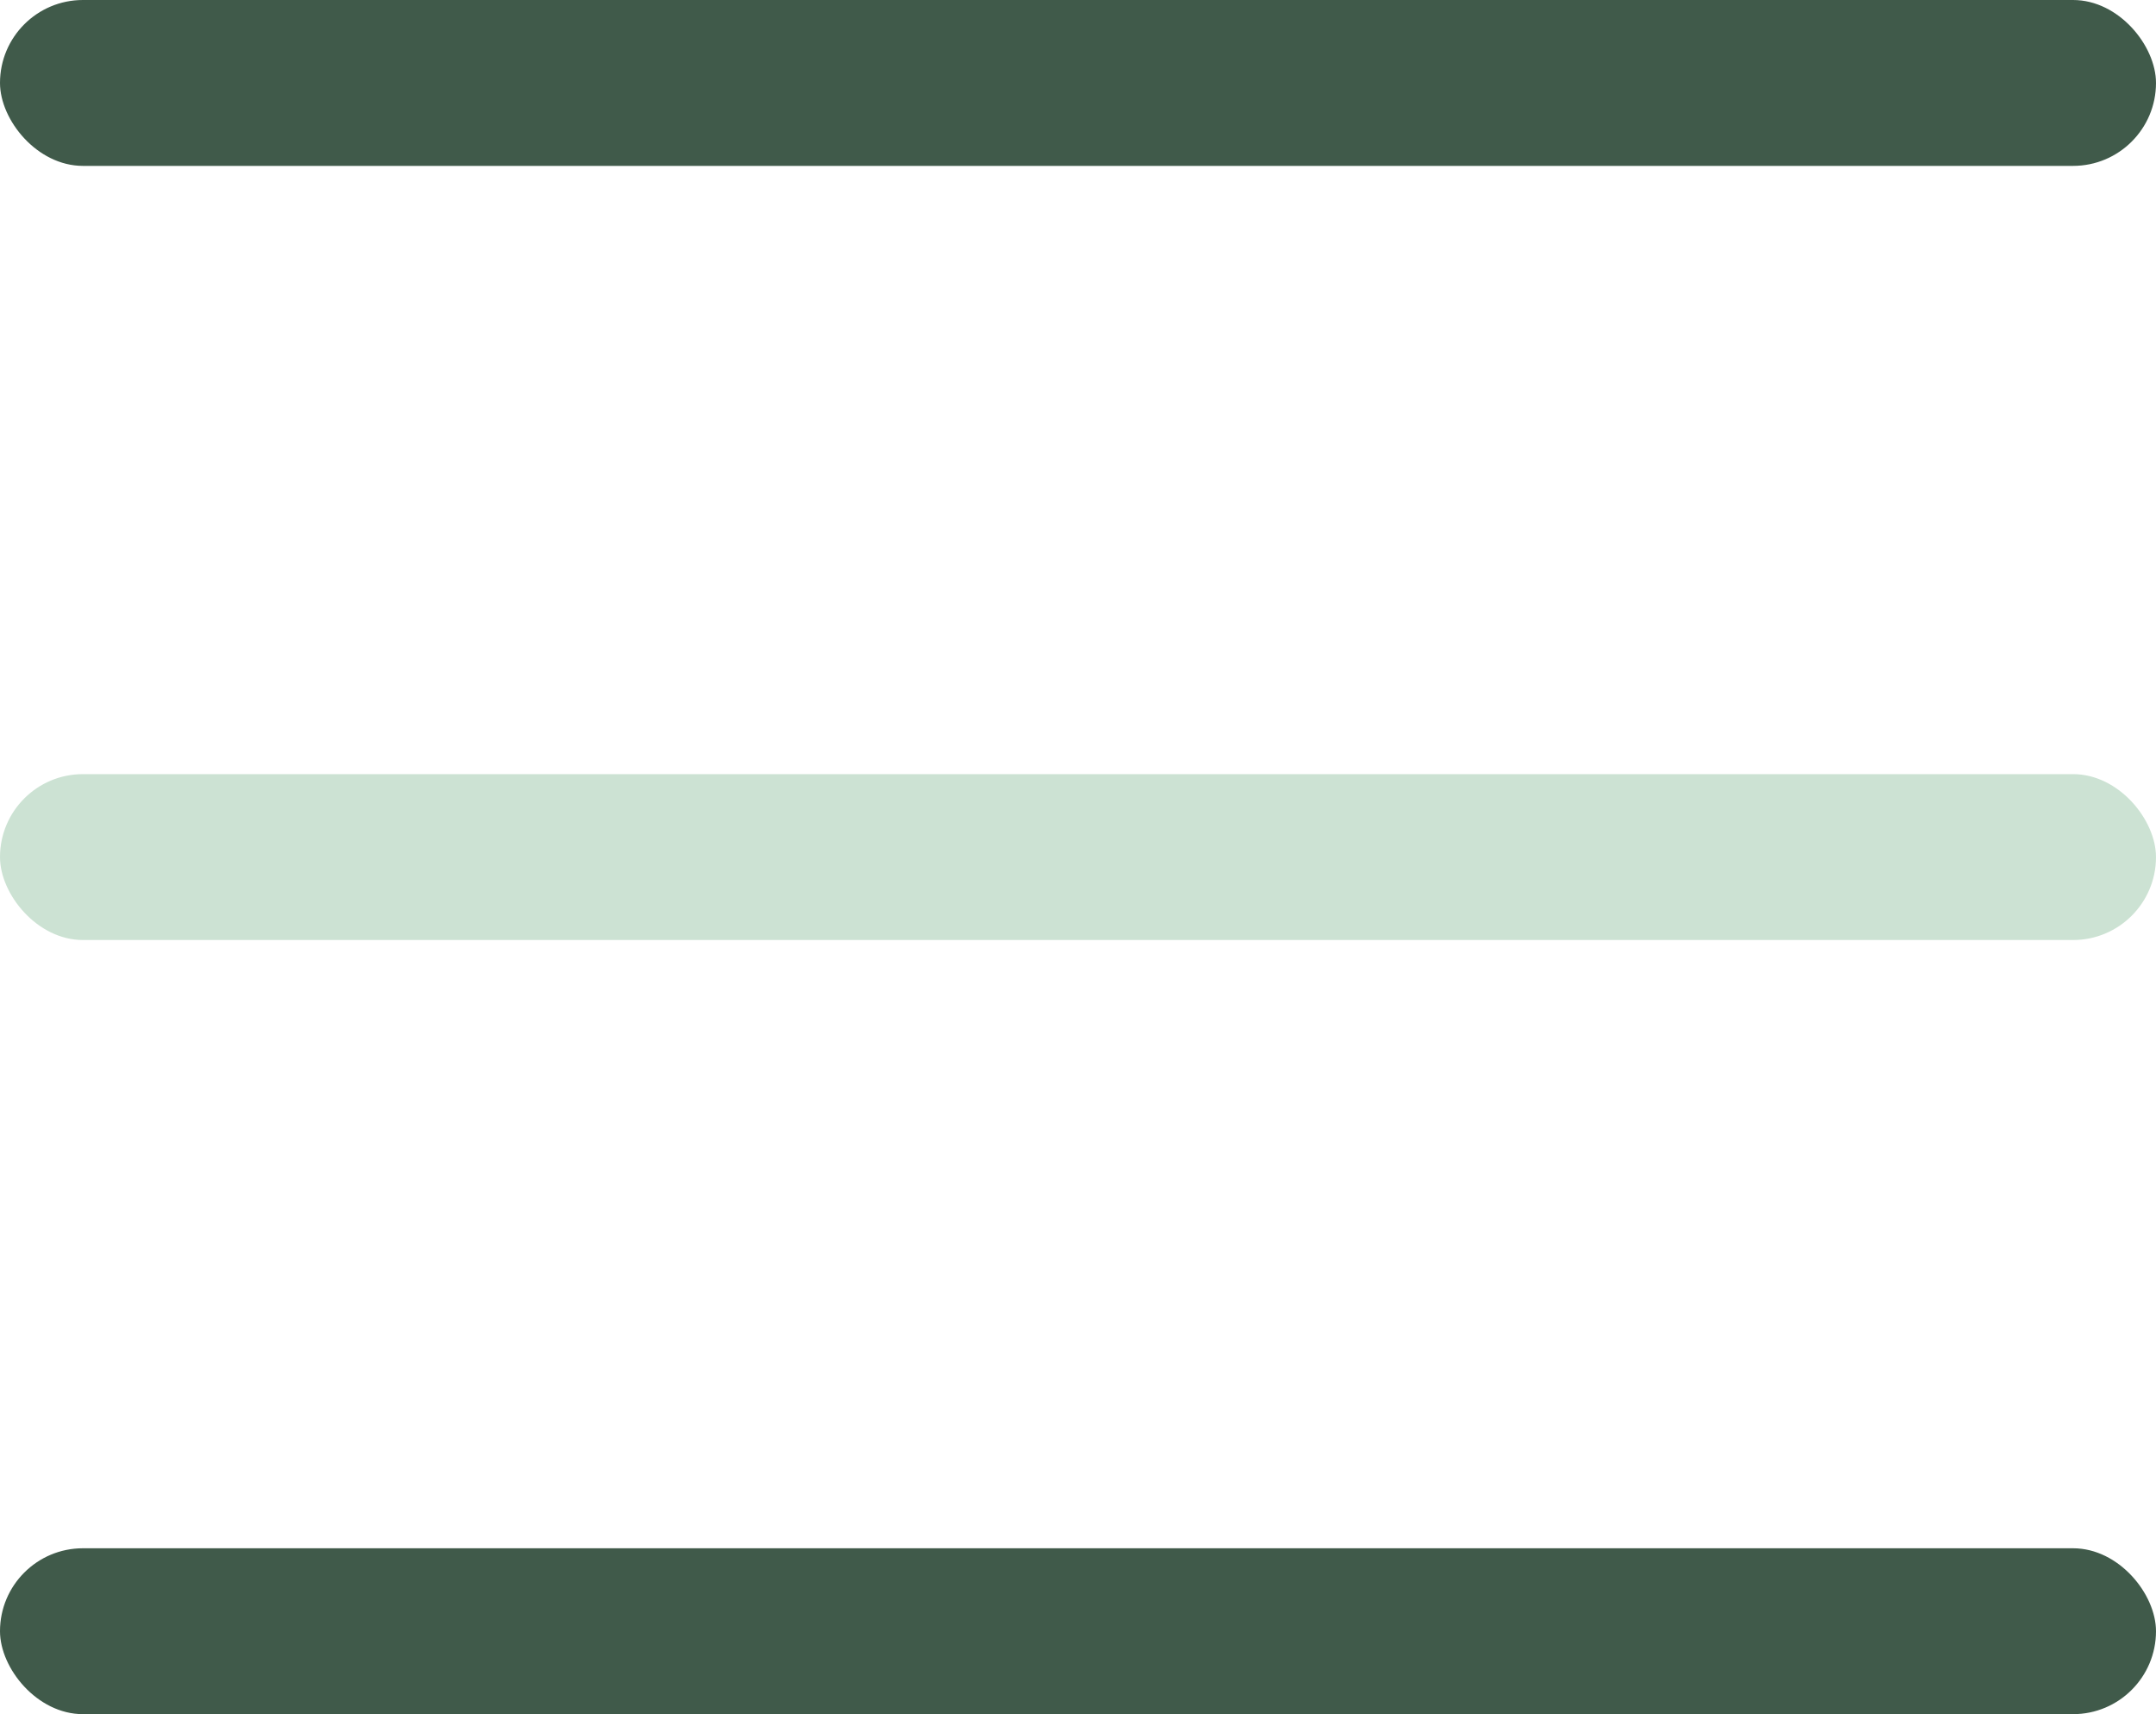 <?xml version="1.0" encoding="UTF-8"?> <svg xmlns="http://www.w3.org/2000/svg" xmlns:xlink="http://www.w3.org/1999/xlink" width="117px" height="93px" viewBox="0 0 117 93"> <title>Menu</title> <g id="Logo" stroke="none" stroke-width="1" fill="none" fill-rule="evenodd"> <g id="Grandista-Social" transform="translate(-372, -480)"> <g id="Menu" transform="translate(372, 480)"> <rect id="Rectangle" fill="#405A4A" x="0" y="0" width="117" height="9" rx="4.5"></rect> <rect id="Rectangle-Copy" fill="#CCE2D3" x="0" y="42" width="117" height="9" rx="4.5"></rect> <rect id="Rectangle-Copy-2" fill="#405A4A" x="0" y="84" width="117" height="9" rx="4.5"></rect> </g> </g> </g> </svg> 